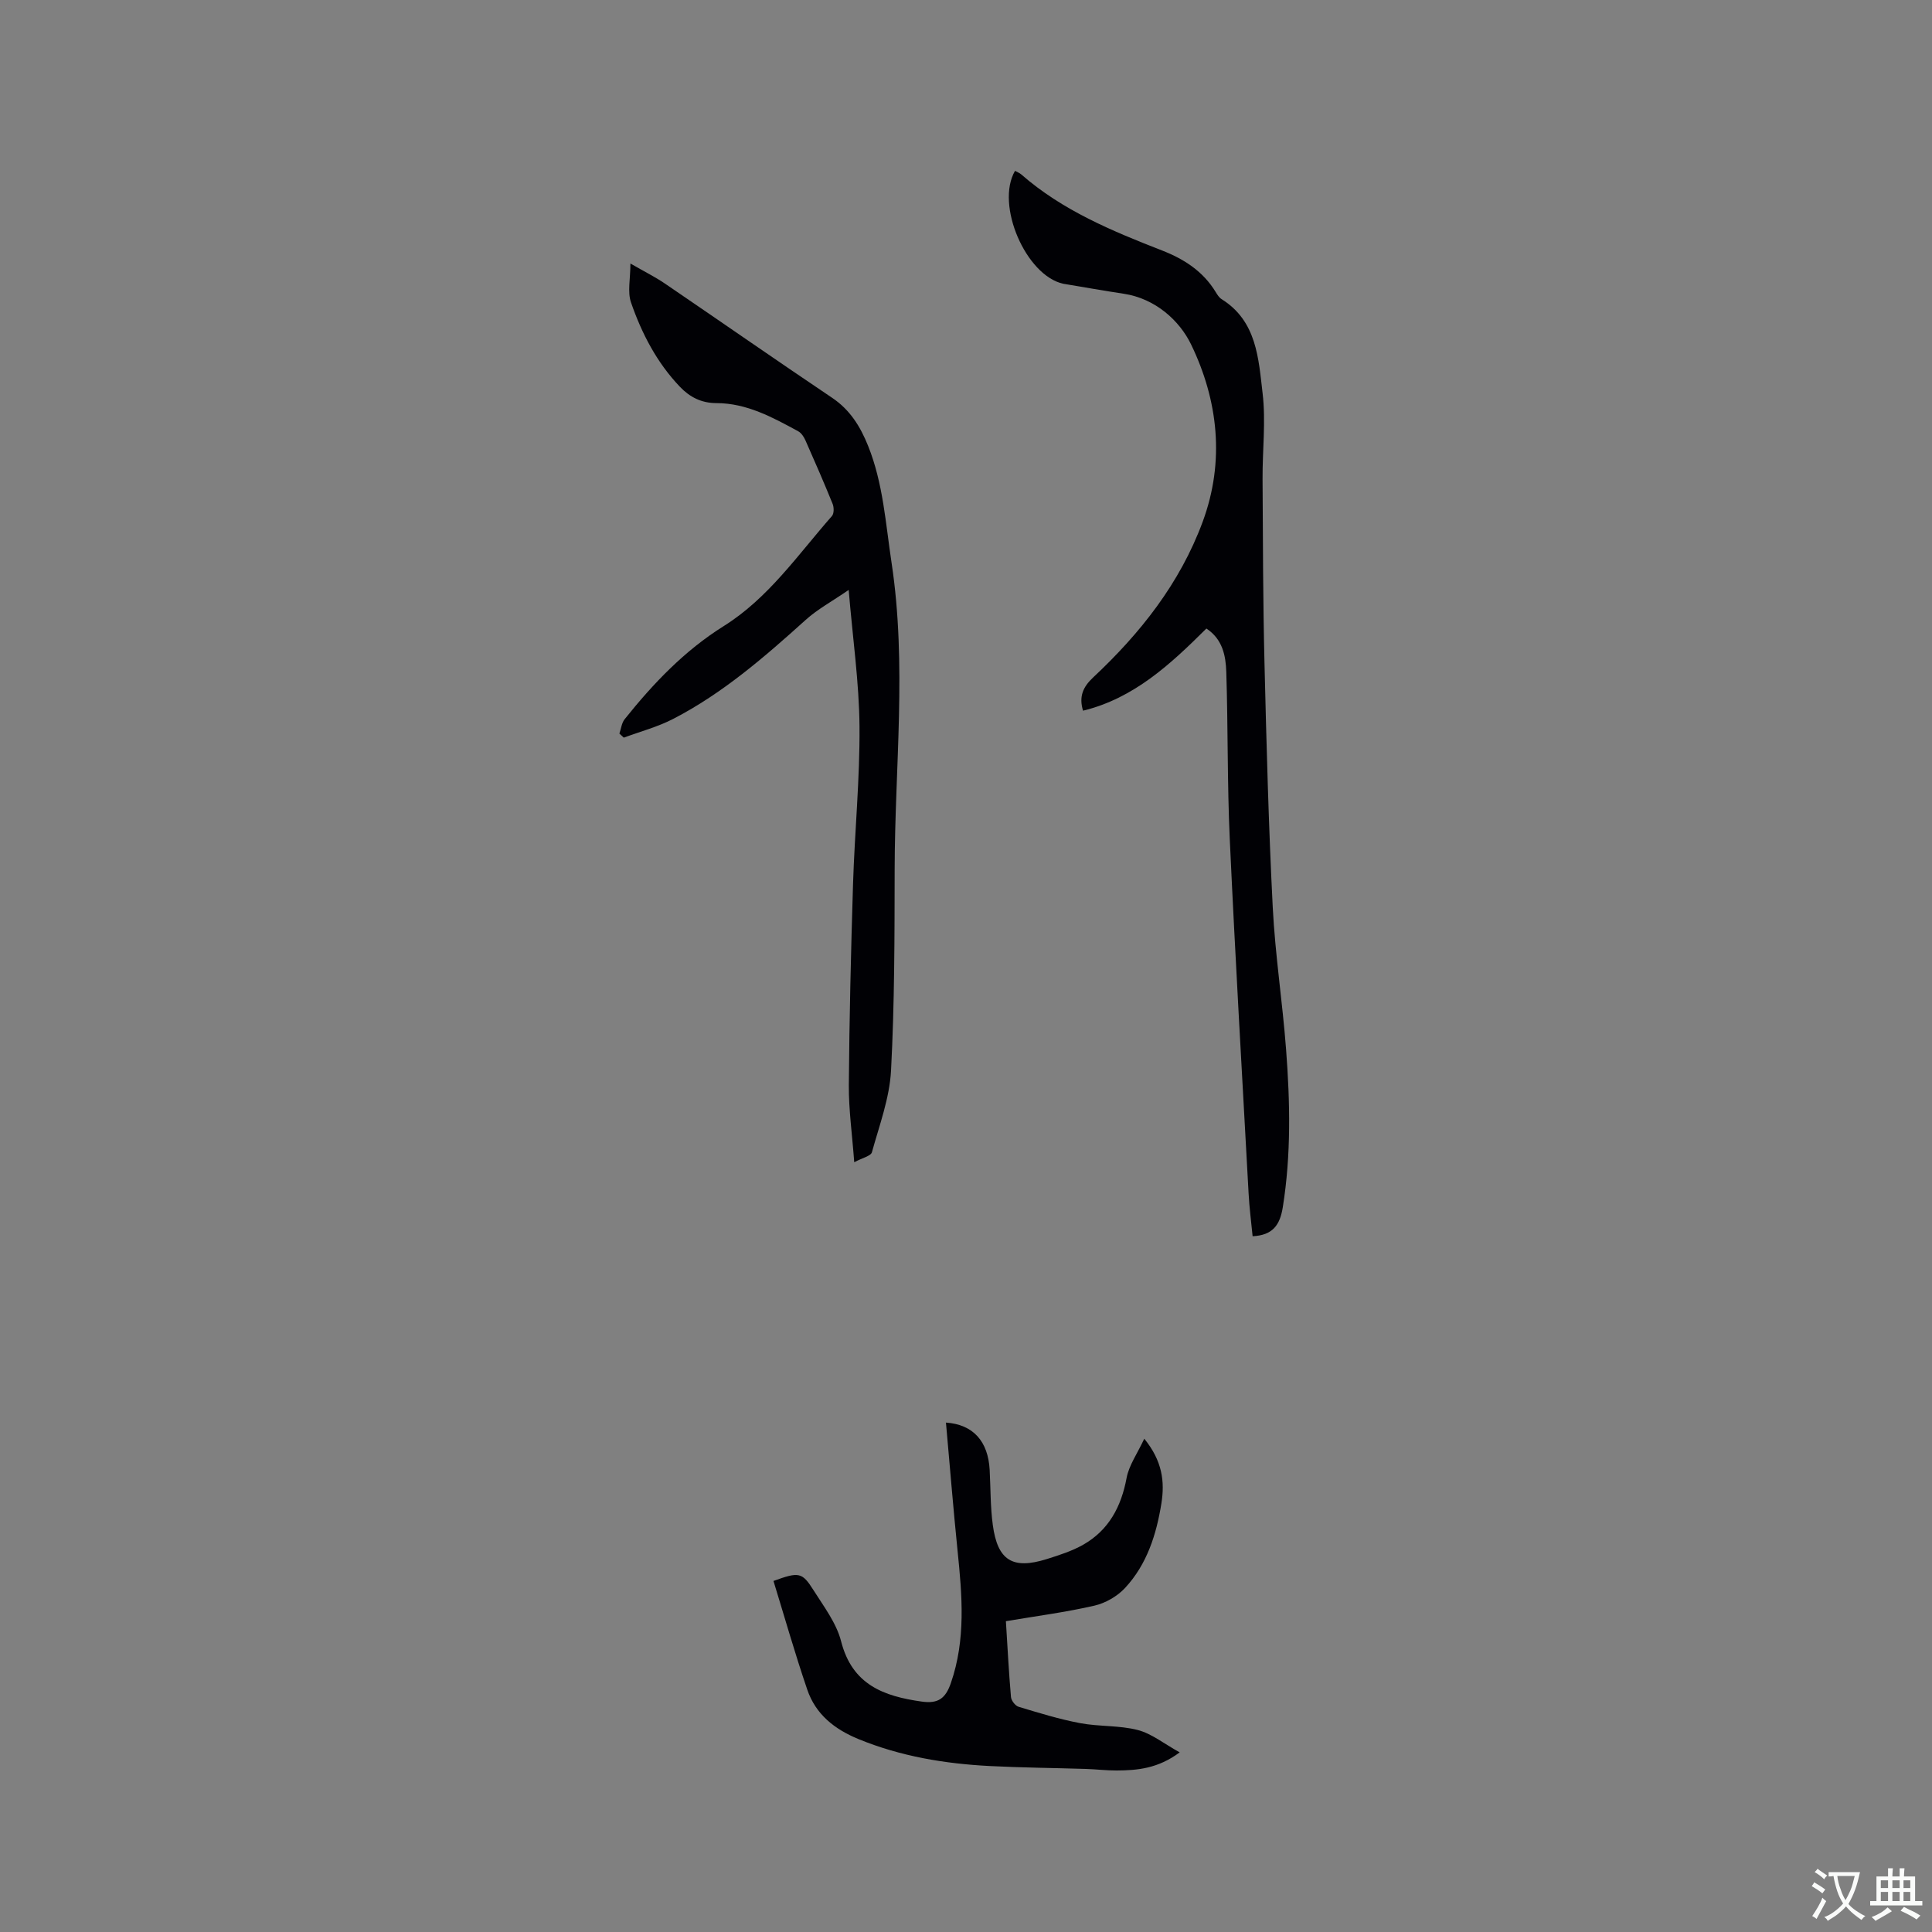 <svg enable-background="new 0 0 400 400" viewBox="0 0 400 400" xmlns="http://www.w3.org/2000/svg"><rect x="0" y="0" width="400" height="400" fill="#808080" stroke="none"/><g fill="#010105"><path d="m210.15 35.37c.43.25.93.42 1.3.75 8.53 7.46 18.8 11.71 29.17 15.75 4.56 1.78 8.48 4.32 11.08 8.6.33.54.7 1.14 1.21 1.46 7.31 4.55 7.65 12.32 8.5 19.51.69 5.83-.05 11.83-.01 17.75.07 12.72.09 25.44.4 38.15.41 16.85.85 33.71 1.71 50.54.5 9.82 2.02 19.59 2.76 29.4.83 10.89 1.06 21.78-.68 32.66-.59 3.67-2.05 5.8-6.25 6.01-.28-2.88-.67-5.86-.83-8.86-1.34-24.45-2.77-48.9-3.9-73.36-.53-11.52-.35-23.08-.72-34.61-.11-3.34-.75-6.77-4.12-8.99-7.42 7.38-14.99 14.44-25.54 17.01-.88-2.93-.02-4.9 2.09-6.88 9.78-9.15 17.97-19.5 22.67-32.2 4.65-12.55 3.21-25.17-2.39-36.75-2.38-4.92-7.38-9.5-13.93-10.49-4.08-.62-8.15-1.34-12.22-2.02-.1-.02-.21-.03-.31-.05-7.74-1.69-14.09-16.35-9.99-23.38z"/><path d="m130.52 54.56c2.97 1.71 5.15 2.79 7.13 4.14 11.56 7.87 23.03 15.86 34.63 23.66 3.72 2.5 5.83 5.93 7.45 9.95 3.13 7.79 3.62 16.05 4.86 24.21 3.2 21.14.67 42.32.64 63.47-.02 13.88-.02 27.79-.75 41.64-.3 5.7-2.41 11.34-3.96 16.93-.22.79-1.96 1.15-3.66 2.07-.42-5.73-1.15-10.85-1.12-15.95.11-13.87.44-27.74.87-41.6.34-10.91 1.43-21.82 1.34-32.72-.08-9.05-1.39-18.08-2.24-28.22-3.49 2.4-6.47 4-8.9 6.2-8.52 7.68-17.16 15.19-27.41 20.49-3.23 1.67-6.82 2.62-10.25 3.89-.3-.28-.6-.56-.91-.84.35-1 .46-2.19 1.09-2.98 5.91-7.39 12.37-14.18 20.5-19.27 9.26-5.79 15.37-14.78 22.42-22.8.44-.51.43-1.78.14-2.5-1.79-4.41-3.69-8.78-5.62-13.13-.32-.73-.85-1.55-1.51-1.91-5.31-2.89-10.66-5.82-16.92-5.83-3.13 0-5.54-1.25-7.58-3.39-4.77-5-7.9-11.03-10.12-17.46-.75-2.19-.12-4.87-.12-8.05z"/><path d="m160.14 327.32c5.27-1.91 5.92-1.85 8.3 1.93 2.14 3.39 4.74 6.8 5.7 10.56 2.3 8.99 8.79 11.38 16.74 12.49 3.38.47 4.89-.68 5.98-3.82 3.13-9.03 2.34-18.15 1.4-27.35-.9-8.84-1.61-17.69-2.41-26.6 5.64.39 8.73 3.88 9.05 9.8.2 3.8.14 7.64.65 11.41.99 7.35 4.11 9.26 11.17 7.05 2.57-.81 5.21-1.65 7.54-2.97 5.3-3.02 7.88-7.86 8.99-13.83.49-2.61 2.2-5 3.66-8.12 3.75 4.61 4.26 8.89 3.55 13.36-1.03 6.45-2.99 12.65-7.52 17.53-1.6 1.73-4.05 3.14-6.34 3.67-5.96 1.37-12.05 2.16-18.34 3.22.34 5.39.6 10.55 1.05 15.69.06.74.89 1.82 1.58 2.03 4.21 1.27 8.44 2.58 12.75 3.39 3.93.74 8.08.43 11.92 1.42 2.89.75 5.44 2.84 8.68 4.63-4.48 3.34-8.73 3.73-13.05 3.75-2.11.01-4.23-.25-6.34-.32-6.64-.21-13.28-.26-19.91-.6-9.34-.48-18.48-2-27.22-5.59-4.96-2.04-8.85-5.13-10.58-10.22-2.55-7.45-4.7-15.04-7-22.51z"/></g><path d="m377.9 391.2c-.2.3-.4.5-.6.8-.7-.6-1.4-1-2.2-1.5.2-.3.4-.5.5-.8.6.4 1.4.8 2.3 1.5zm-1.8 6.1c-.2-.2-.5-.4-.9-.6.4-.6.8-1.2 1.2-1.9s.7-1.3.9-1.9c.3.3.5.5.8.7-.7 1.3-1.4 2.6-2 3.7zm2.2-9c-.3.3-.5.5-.6.8-.6-.6-1.3-1.1-2-1.5.3-.3.5-.5.6-.7.6.5 1.3.9 2 1.4zm.3.2v-.9h2 4.5c-.3 1.3-.6 2.5-1 3.6s-.9 2.1-1.4 3c.4.5 1 1 1.6 1.4s1.2.8 1.9 1.1c-.3.2-.5.4-.8.8-.4-.3-1-.7-1.6-1.2s-1.2-1.1-1.6-1.6c-.5.6-1.1 1.1-1.7 1.6s-1.4.9-2.1 1.4c-.1-.3-.3-.5-.7-.8.6-.2 1.2-.5 1.9-1s1.4-1.1 2-1.8c-.5-.8-.9-1.6-1.2-2.5s-.6-2-.8-3.2c-.4.1-.7.1-1 .1zm2.5 2.7c.3 1 .7 1.7 1 2.2.3-.5.6-1.1 1-2s.6-1.9.9-3h-3.2-.4c.1.9.3 1.8.7 2.8z" fill="#fafbfa"/><path d="m396.5 388.5v1.5 3.6h1.5v.9c-.4 0-1 0-1.7 0h-7.9c-.5 0-.9 0-1.2 0v-.9h1.3v-3.5c0-.7 0-1.2 0-1.6h2.4c0-.8 0-1.4 0-1.7h1c0 .3-.1.8-.1 1.7h1.5c0-.8 0-1.4 0-1.7h1c0 .3-.1.9-.1 1.7zm-8.2 9.2c-.2-.3-.5-.5-.8-.8.8-.3 1.4-.6 1.9-.9s1-.7 1.4-1.1c.3.3.6.5.9.8-1.6 1-2.8 1.6-3.4 2zm2.6-6.8v-1.6h-1.5v1.6zm0 2.7v-1.9h-1.5v1.9zm2.4-2.7v-1.6h-1.5v1.6zm0 2.7v-1.9h-1.5v1.9zm.2 2 .7-.8c.4.2.9.5 1.6.8s1.3.7 1.8 1c-.3.3-.5.5-.8.8-.4-.3-1.5-1-3.3-1.8zm2-4.7v-1.6h-1.4v1.6zm0 2.7v-1.9h-1.4v1.9z" fill="#fafbfa"/></svg>